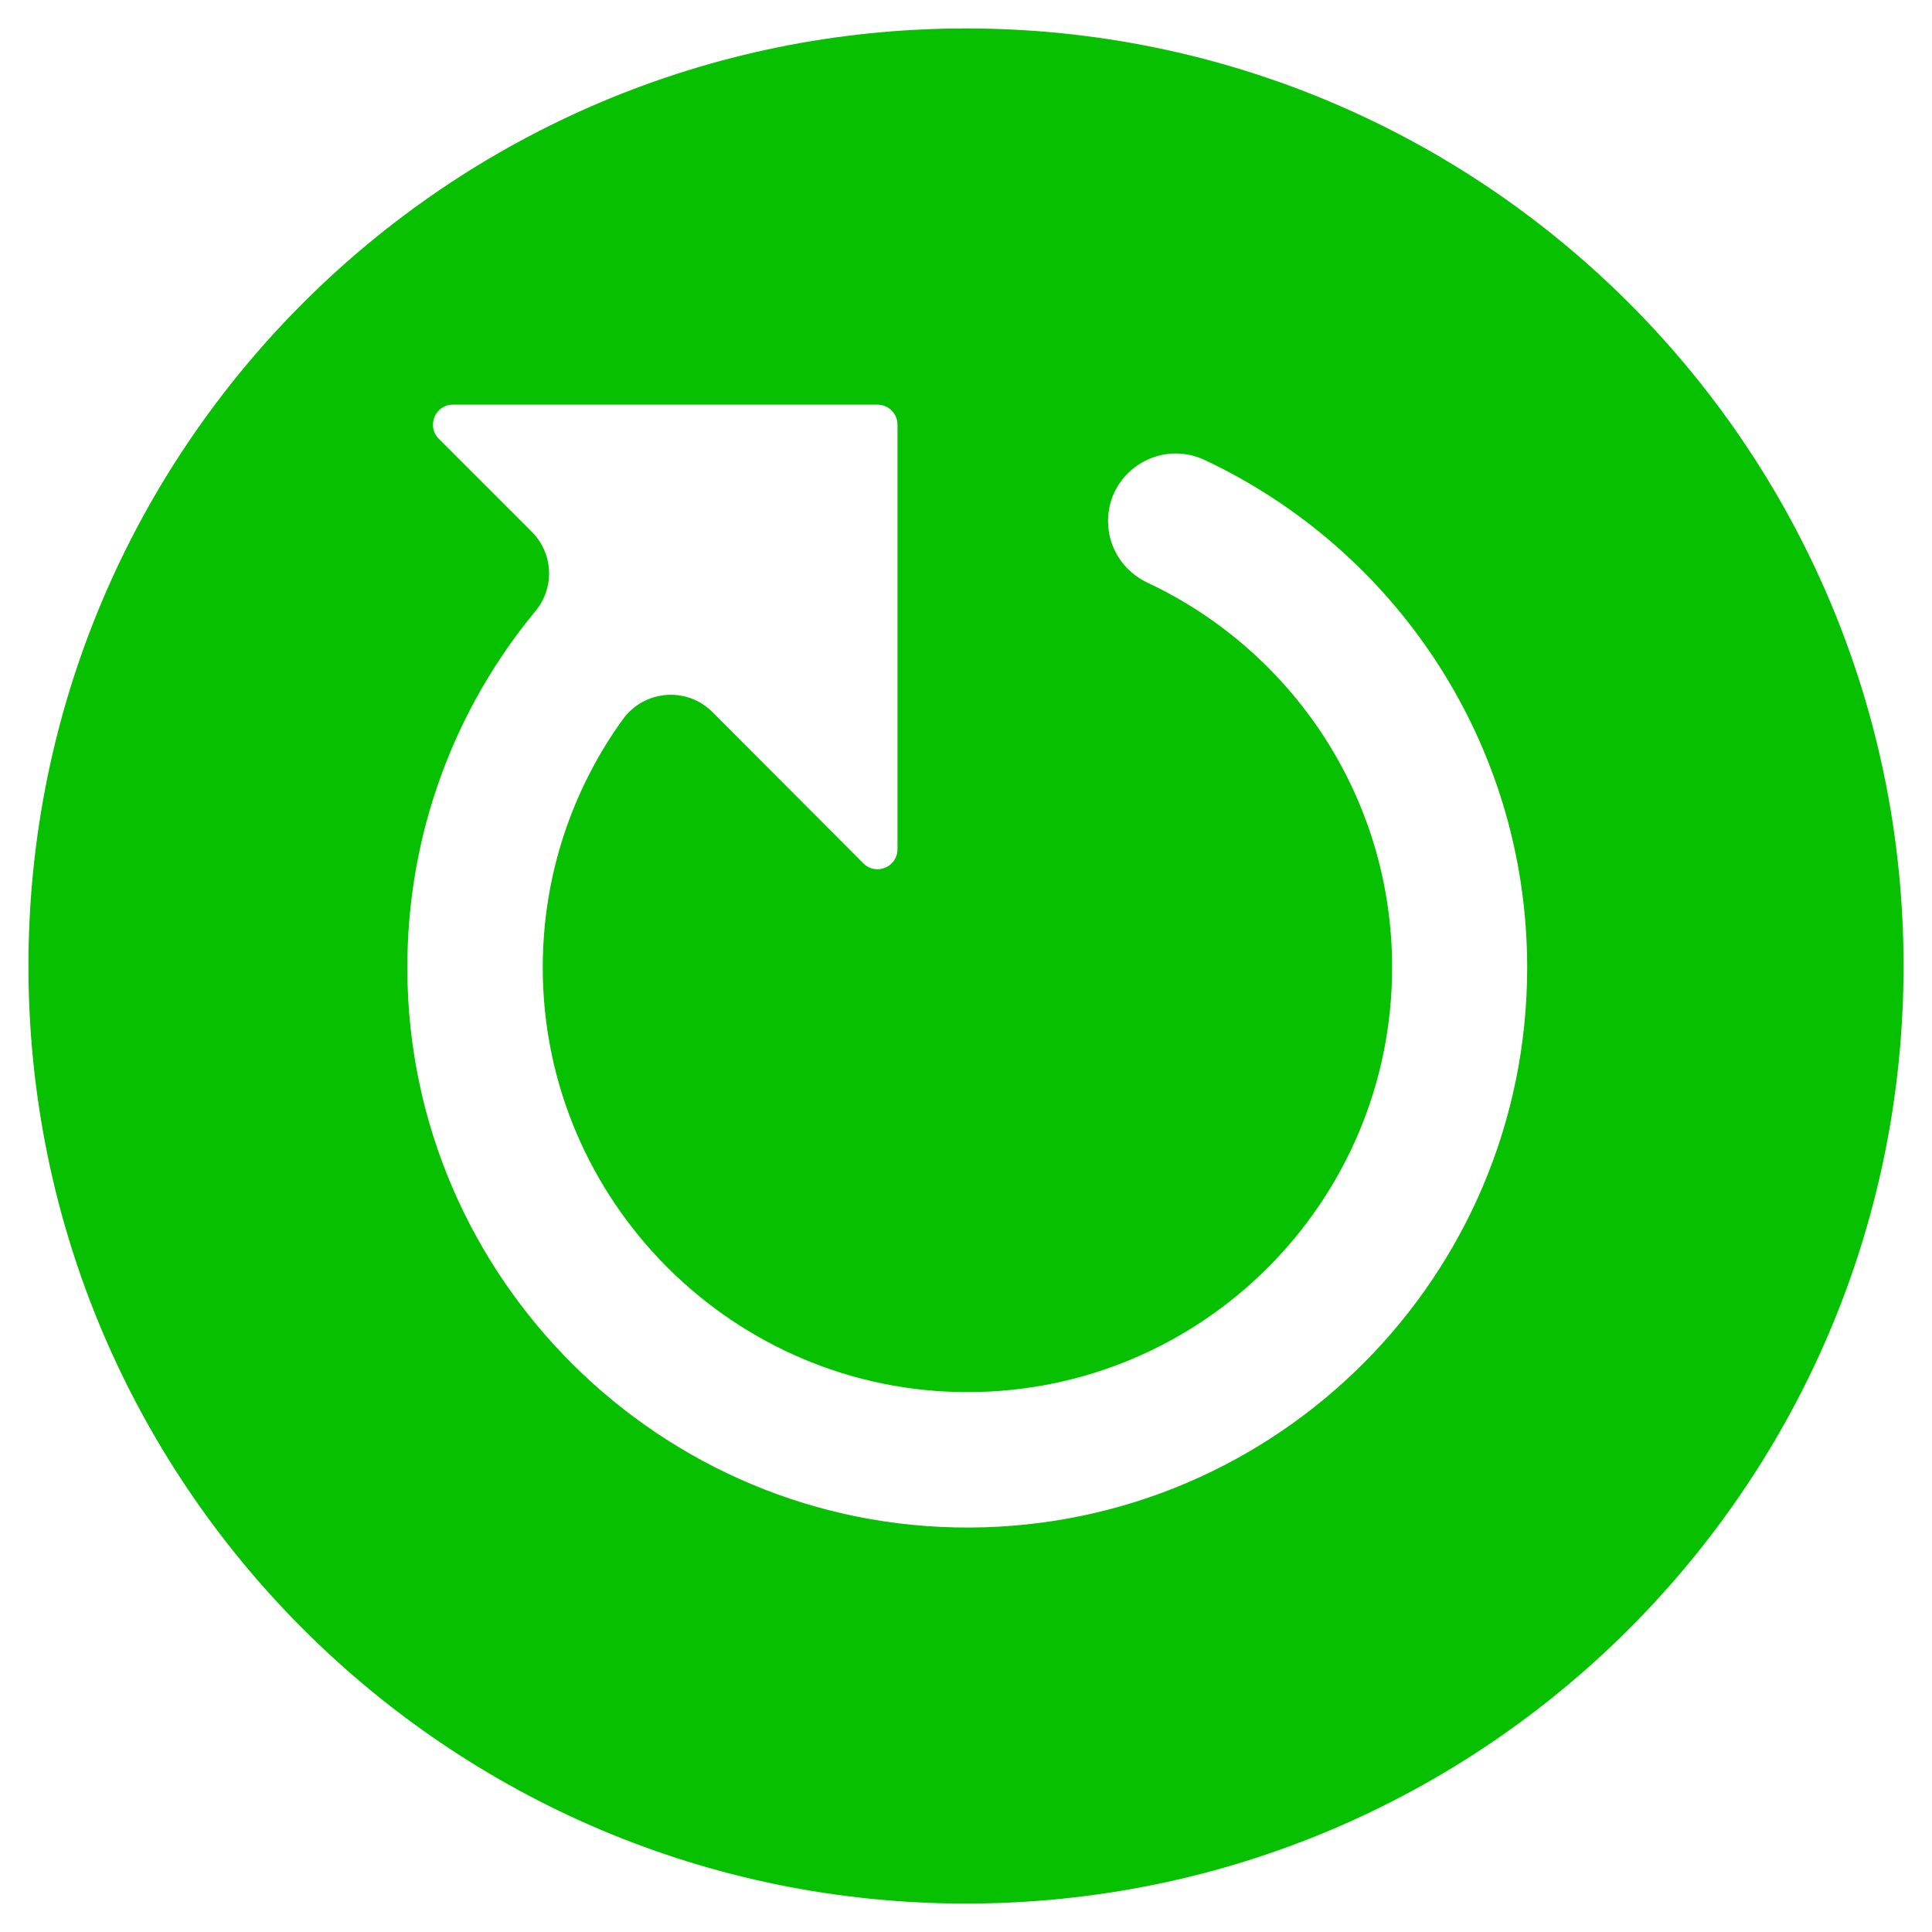 <?xml version="1.0" encoding="UTF-8"?> <svg xmlns="http://www.w3.org/2000/svg" xmlns:xlink="http://www.w3.org/1999/xlink" version="1.1" id="Слой_1" x="0px" y="0px" viewBox="0 0 1080 1080" style="enable-background:new 0 0 1080 1080;" xml:space="preserve"> <style type="text/css"> .st0{fill:#07C100;} </style> <path class="st0" d="M540,15.9C250.5,15.9,15.9,250.5,15.9,540s234.6,524.1,524.1,524.1s524.1-234.6,524.1-524.1 S829.5,15.9,540,15.9z M542.2,853.9c-172.4,0.8-313.6-139-314.5-311.4c-0.4-76.4,26.6-146.5,71.7-201c10.8-13.1,9.9-32.2-2.1-44.2 l-52-52c-7-7-2.1-19.1,7.9-19.1h237.3c6.2,0,11.2,5,11.2,11.2v237.3c0,10-12,15-19.1,7.9L398.2,398c-14.4-14.4-38.2-12.3-50.1,4.2 c-28.1,39-44.7,86.9-44.7,138.7c0,130.8,107,237.5,237.8,237.3c130.9-0.2,237-106.4,237-237.4c0-95.2-56-177.2-136.8-215.1 c-13.4-6.3-22-19.6-22-34.4c0-21.8,17.9-37.8,37.8-37.8c5.3,0,10.8,1.1,16.1,3.6c106.6,50,180.4,158.3,180.4,283.8 C853.7,713.3,714.4,853.1,542.2,853.9z"></path> </svg> 